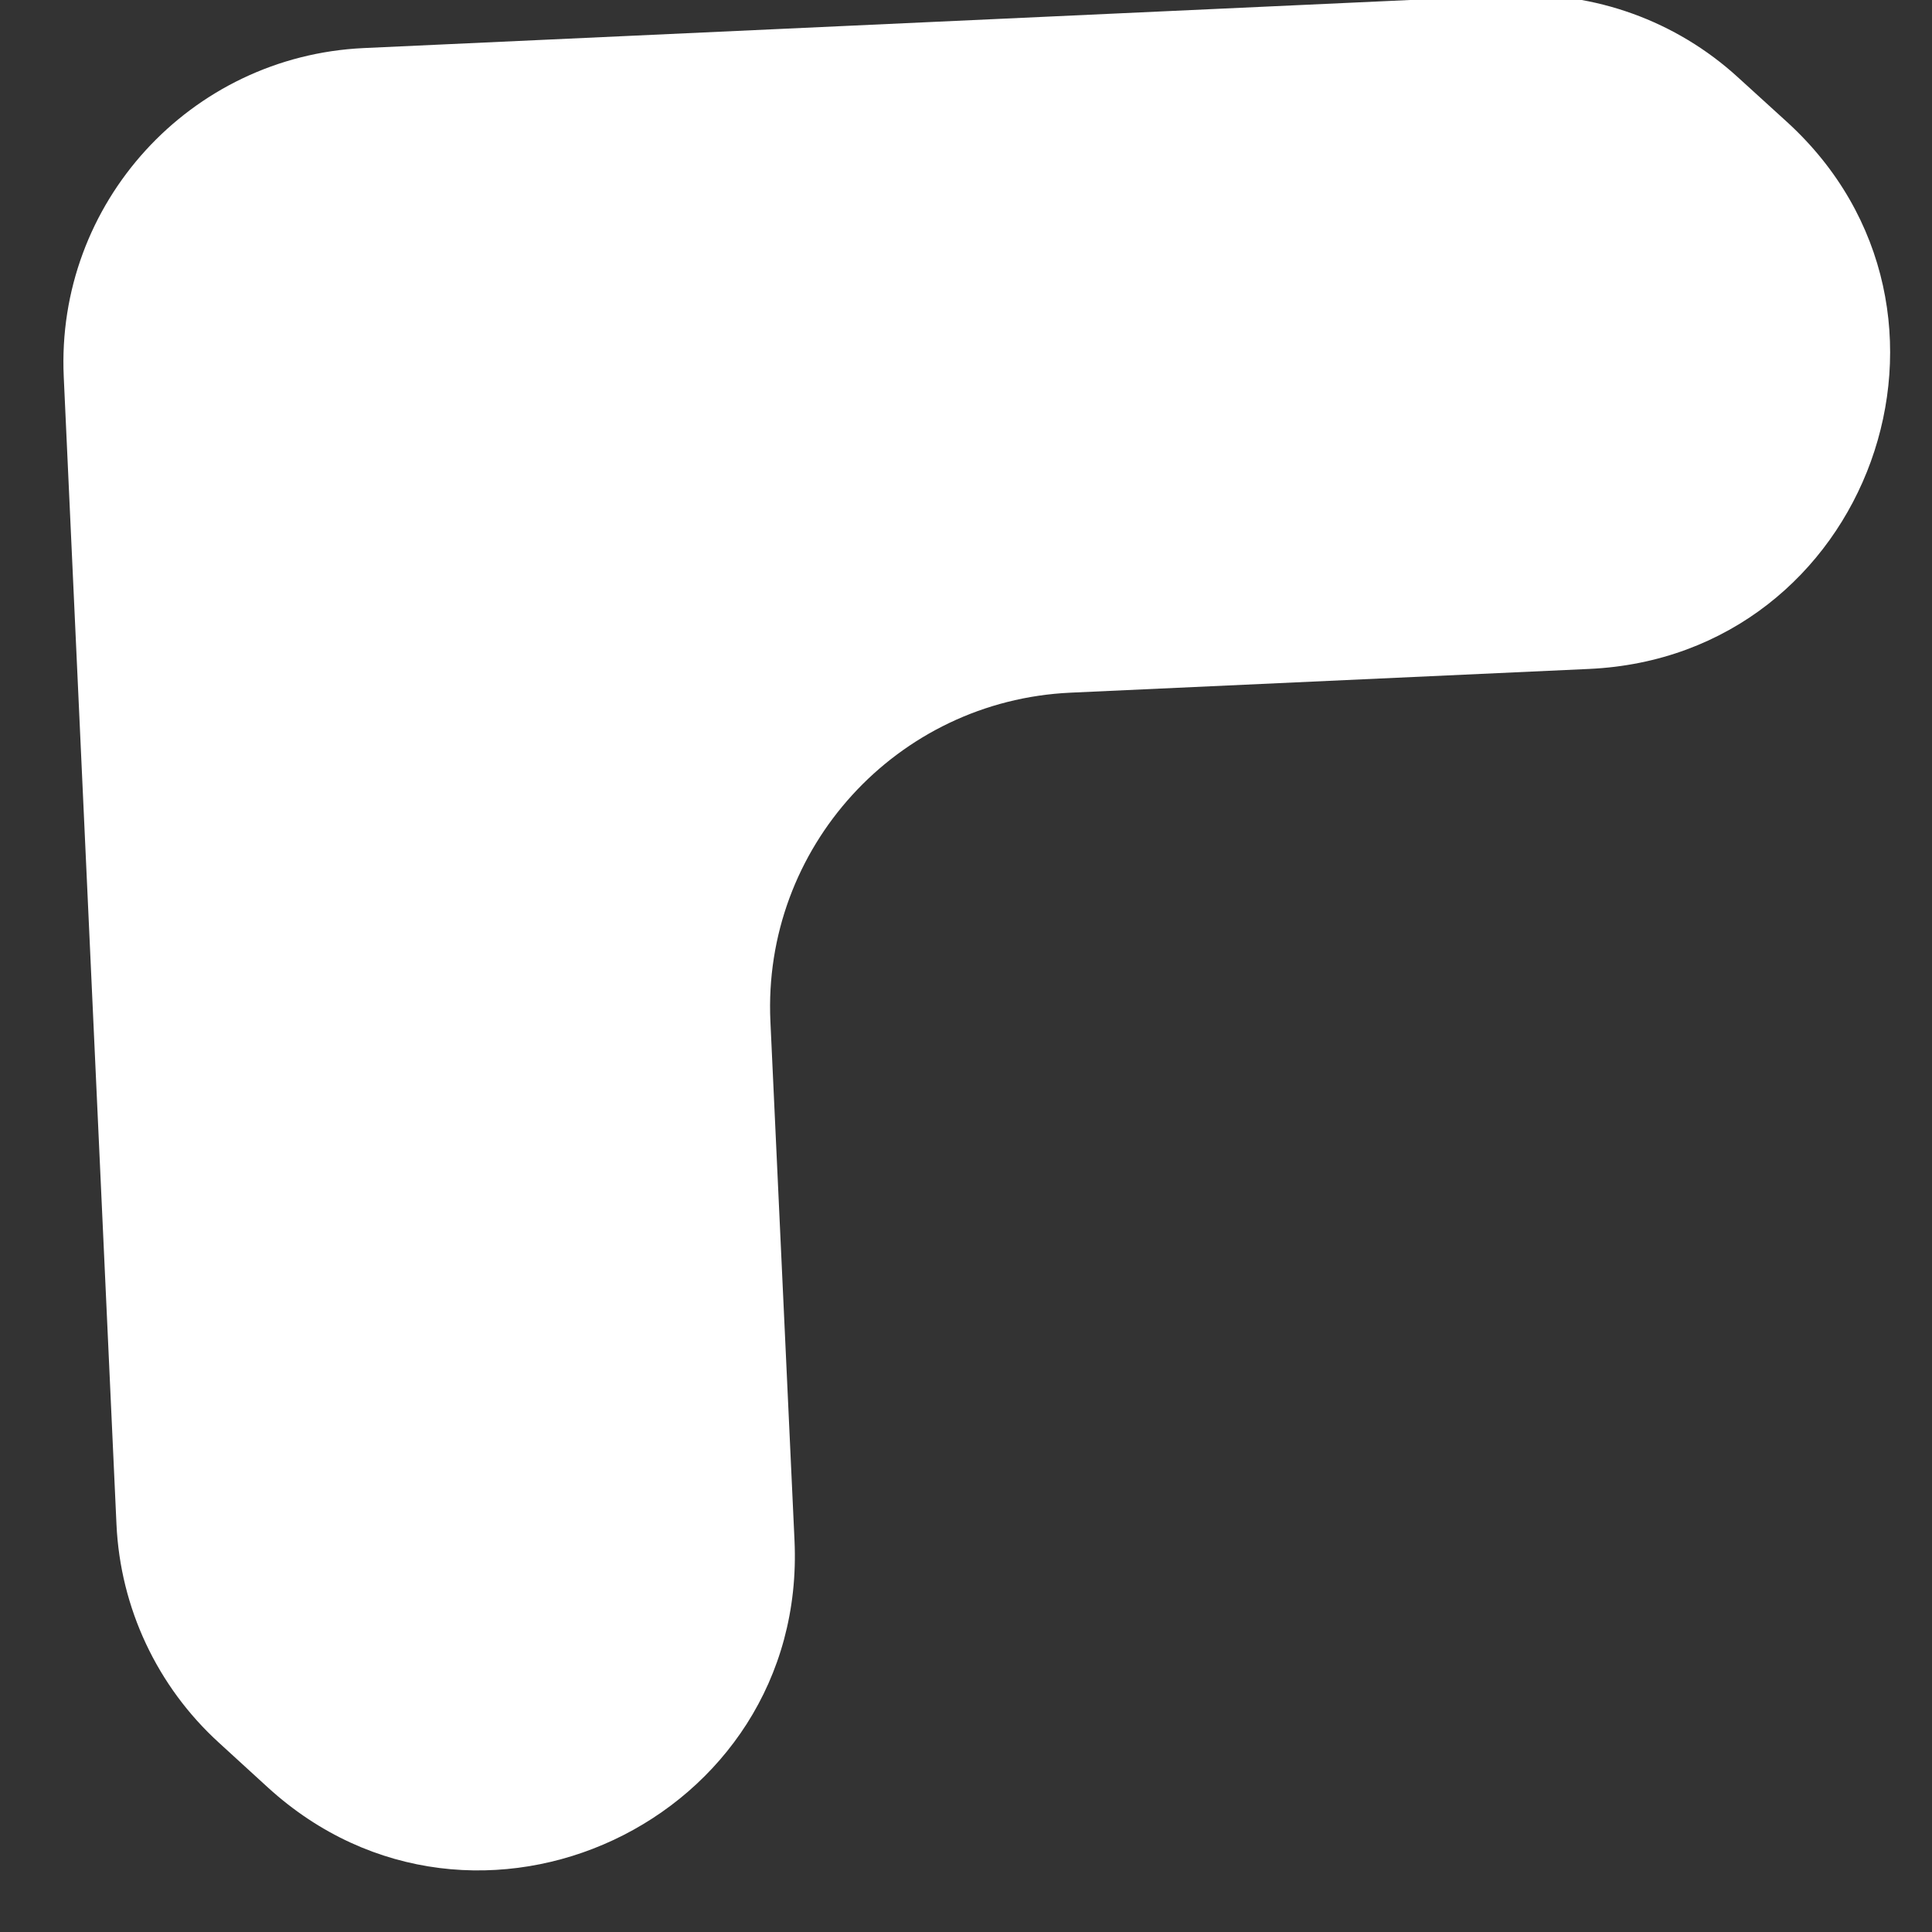 <?xml version="1.0" encoding="UTF-8"?><svg xmlns="http://www.w3.org/2000/svg" xmlns:xlink="http://www.w3.org/1999/xlink" xmlns:avocode="https://avocode.com/" id="SVGDocdf6914e5740e42f589e45a032dfe2e9b" width="17px" height="17px" version="1.1" viewBox="0 0 17 17" aria-hidden="true"><rect x="0" y="0" width="17" height="17" fill="#333333" stroke="none"/><defs><linearGradient class="cerosgradient" data-cerosgradient="true" id="CerosGradient_idd59db8b7c" gradientUnits="userSpaceOnUse" x1="50%" y1="100%" x2="50%" y2="0%"><stop offset="0%" stop-color="#d1d1d1"/><stop offset="100%" stop-color="#d1d1d1"/></linearGradient><linearGradient/></defs><g><g><path d="M13.984,5.886v0l-4.565,0.209c-1.528,0.07 -2.711,1.366 -2.64,2.894l0.212,4.565c0.114,2.465 -2.81,3.837 -4.633,2.175l-0.432,-0.395c-0.543,-0.495 -0.867,-1.185 -0.901,-1.919l-0.464,-10.098c-0.071,-1.528 1.111,-2.823 2.639,-2.894l10.098,-0.464c0.734,-0.034 1.451,0.225 1.993,0.72l0.433,0.394c1.823,1.663 0.725,4.7 -1.74,4.813z" fill="#ffffff" fill-opacity="1"/></g></g></svg>